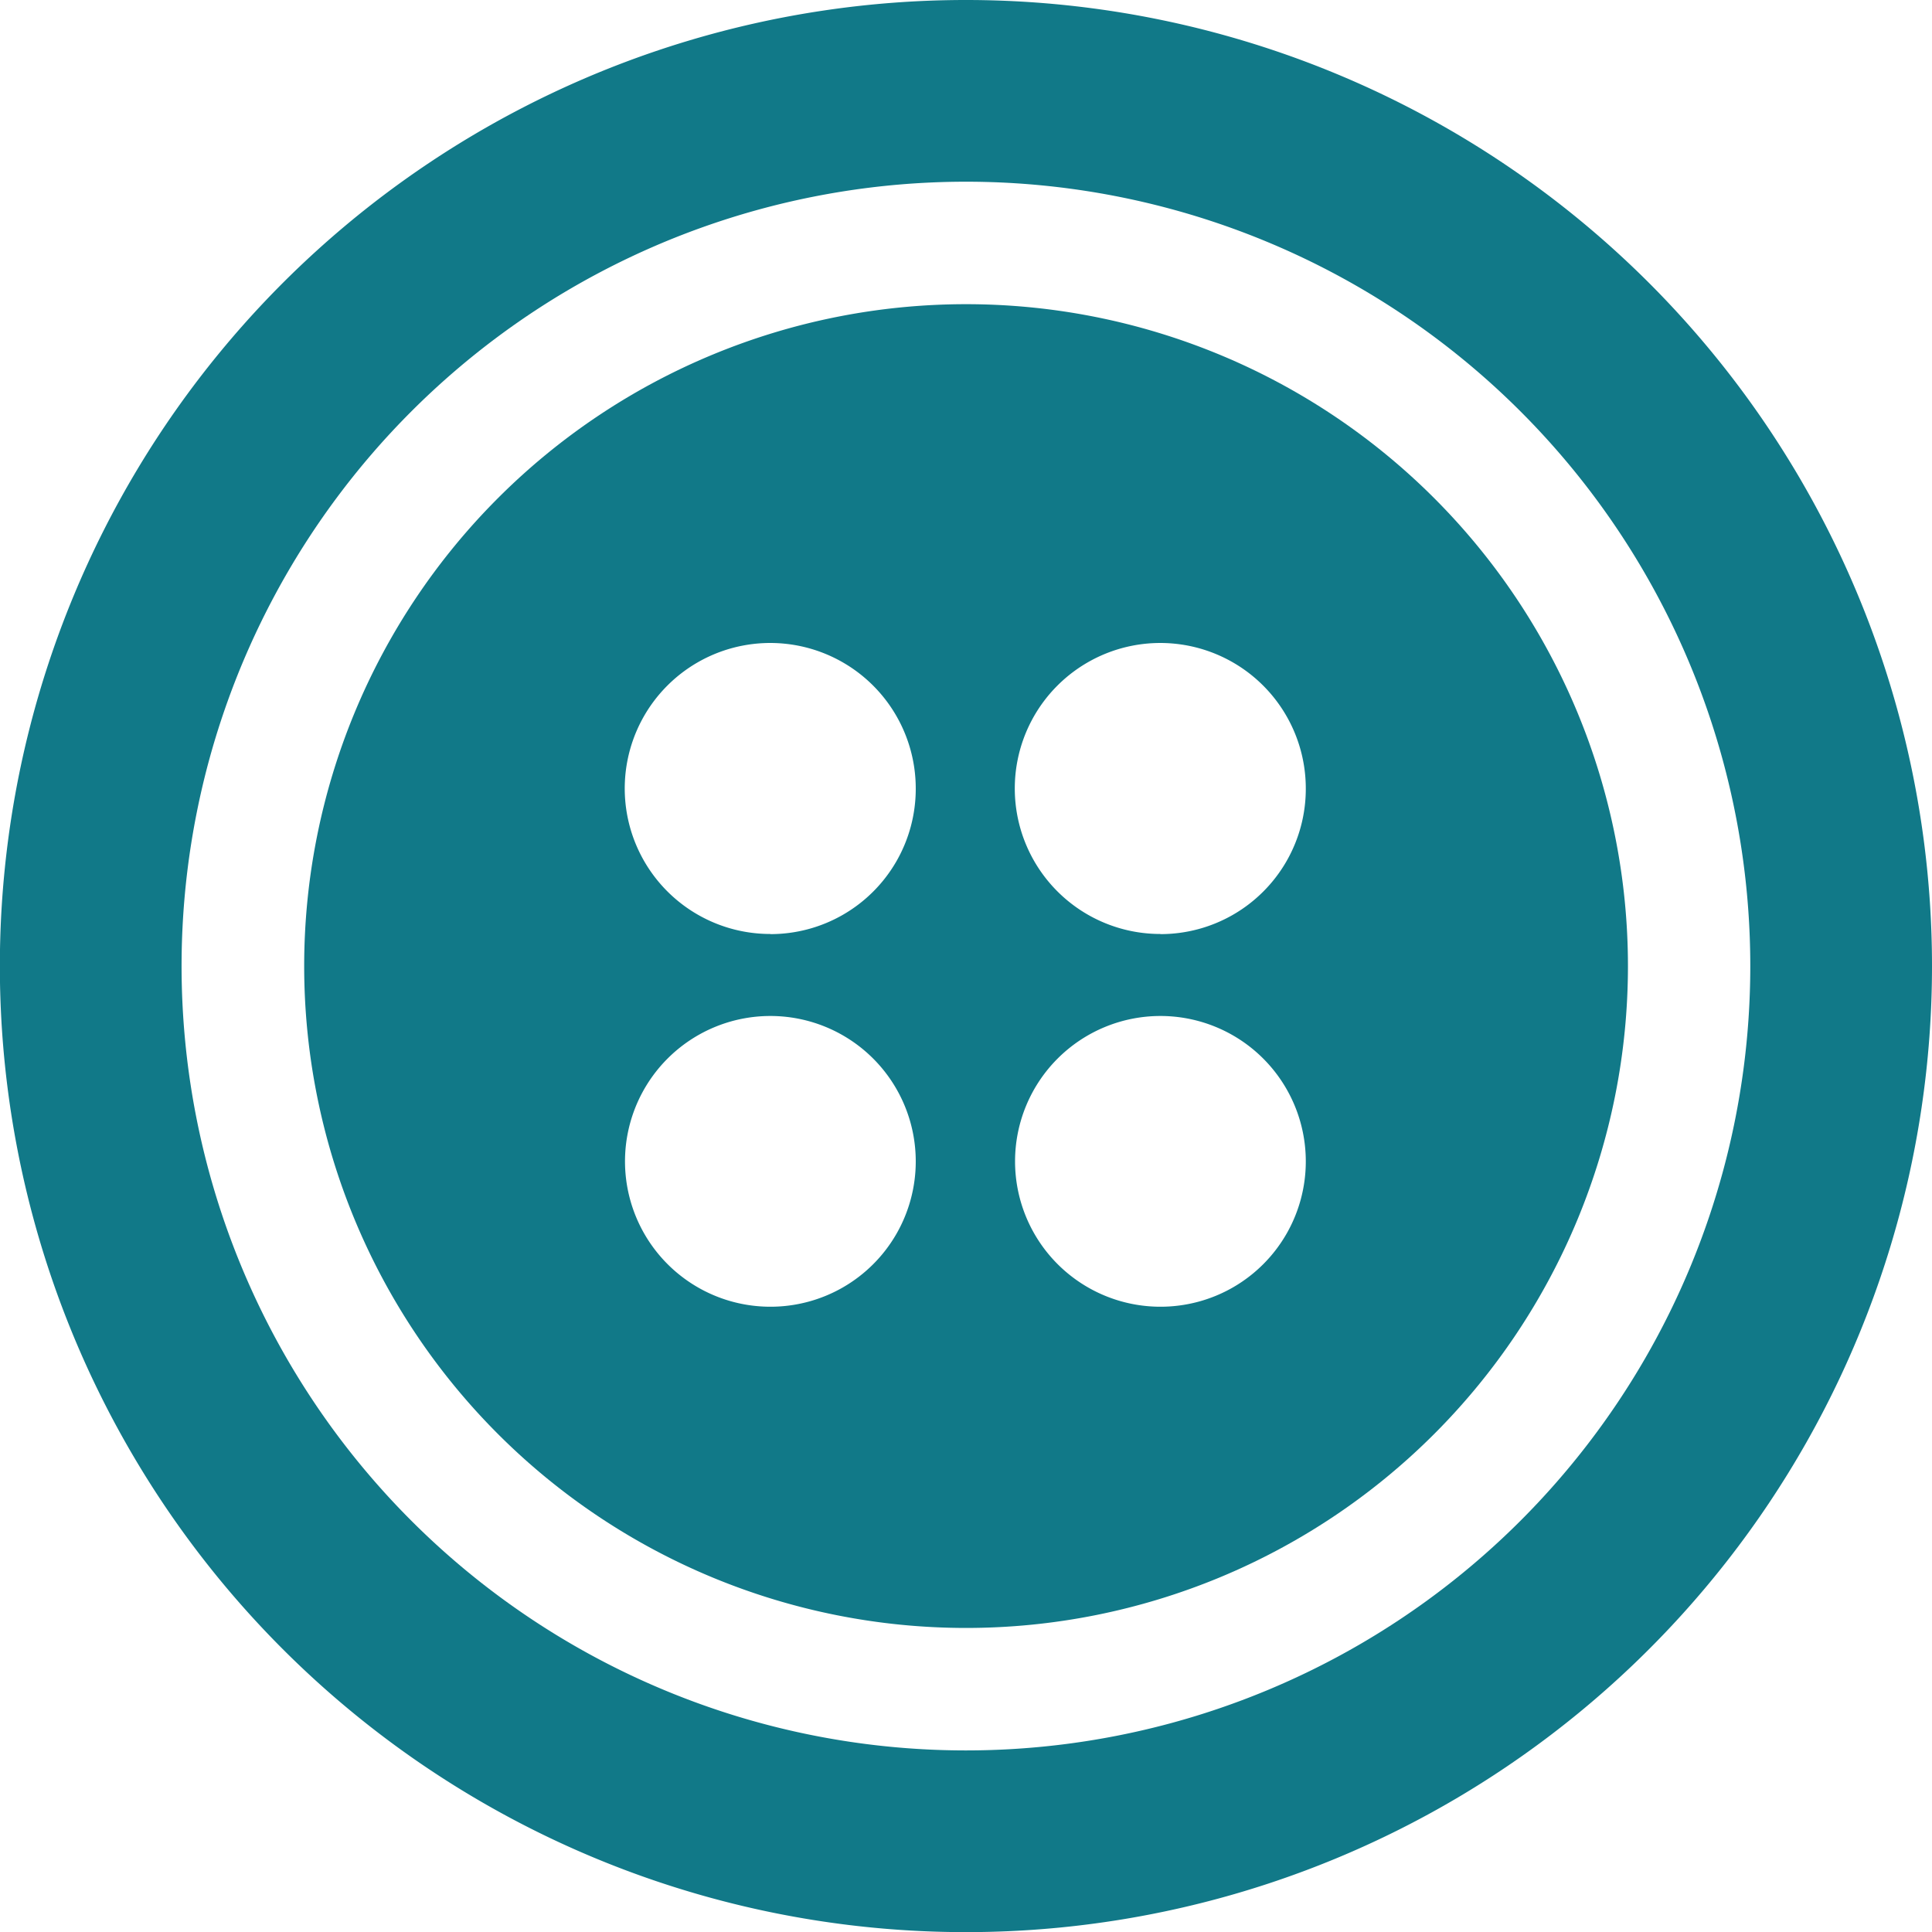 <svg xmlns="http://www.w3.org/2000/svg" id="Livello_1" data-name="Livello 1" viewBox="0 0 145.13 145.13"><defs><style>.cls-1{fill:#117988;}</style></defs><path class="cls-1" d="M75.19,2.69a72.57,72.57,0,1,0,72.56,72.57A72.57,72.57,0,0,0,75.19,2.69Zm0,131.49A58.92,58.92,0,1,1,134.1,75.26,58.92,58.92,0,0,1,75.19,134.18Z" transform="translate(-2.62 -2.69)"></path><path class="cls-1" d="M75.19,25.54a49.72,49.72,0,1,0,49.72,49.72A49.72,49.72,0,0,0,75.19,25.54Zm-14.7,75.31A10.92,10.92,0,1,1,71.41,89.93,10.91,10.91,0,0,1,60.49,100.85Zm0-28A10.93,10.93,0,1,1,71.41,61.94,10.91,10.91,0,0,1,60.49,72.86Zm29.3,28a10.92,10.92,0,1,1,10.92-10.92A10.91,10.91,0,0,1,89.79,100.85Zm0-28a10.93,10.93,0,1,1,10.92-10.92A10.91,10.91,0,0,1,89.79,72.86Z" transform="translate(-2.62 -2.69)"></path></svg>